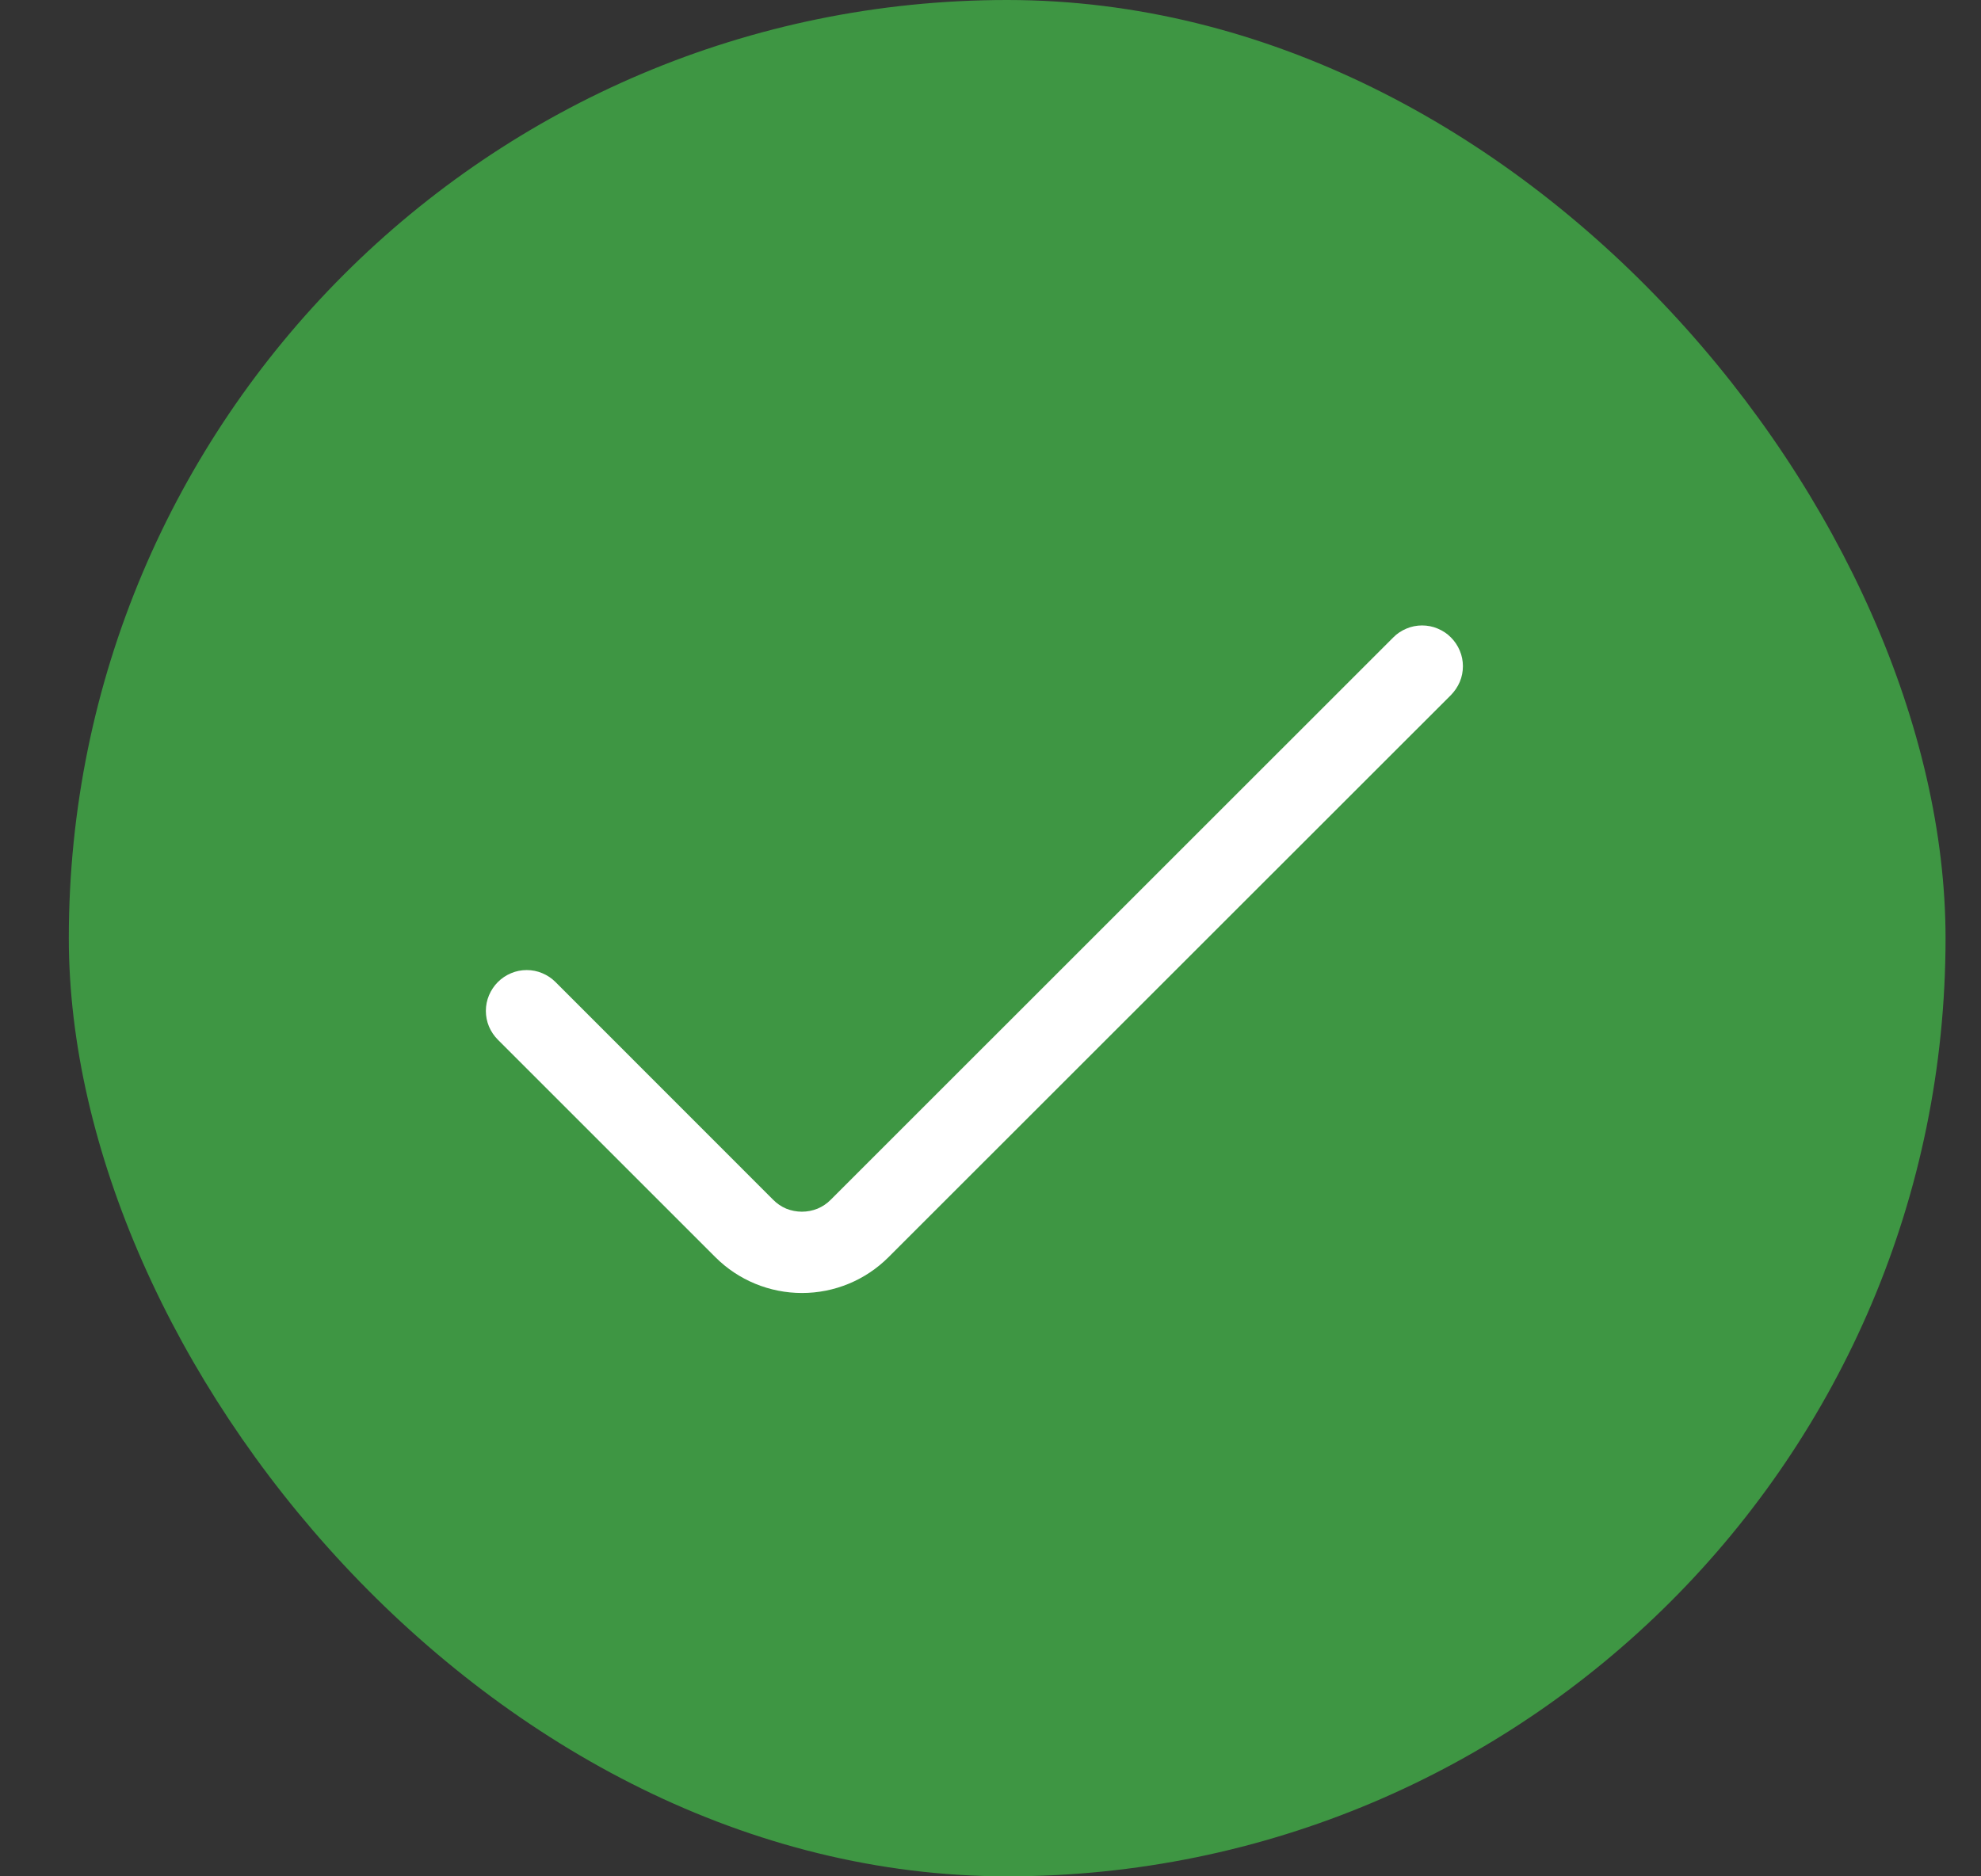 <svg width="19" height="18" viewBox="0 0 19 18" fill="none" xmlns="http://www.w3.org/2000/svg">
<rect x="0" y="0" width="19" height="18" fill="#333333" stroke="none"/>
<rect x="0.66" width="18" height="18" rx="9" fill="#3E9643"/>
<path d="M13.363 6.115L7.968 11.509C7.932 11.546 7.888 11.575 7.841 11.595C7.793 11.614 7.743 11.624 7.691 11.624C7.64 11.624 7.589 11.614 7.541 11.595C7.494 11.575 7.451 11.546 7.415 11.509L5.328 9.421C5.292 9.385 5.249 9.356 5.201 9.336C5.154 9.316 5.103 9.306 5.052 9.306C5 9.306 4.949 9.316 4.902 9.336C4.854 9.356 4.811 9.385 4.775 9.421C4.739 9.457 4.71 9.501 4.69 9.548C4.67 9.596 4.66 9.646 4.66 9.698C4.66 9.749 4.67 9.8 4.69 9.848C4.71 9.895 4.739 9.938 4.775 9.974L6.862 12.061C7.082 12.281 7.381 12.404 7.692 12.404C8.003 12.404 8.301 12.281 8.521 12.061L13.916 6.668C13.952 6.631 13.981 6.588 14.001 6.541C14.021 6.494 14.031 6.443 14.031 6.391C14.031 6.34 14.021 6.289 14.001 6.242C13.981 6.194 13.952 6.151 13.916 6.115C13.88 6.078 13.837 6.05 13.789 6.03C13.742 6.01 13.691 6 13.639 6C13.588 6 13.537 6.01 13.49 6.03C13.442 6.05 13.399 6.078 13.363 6.115Z" fill="white"/>
</svg>
